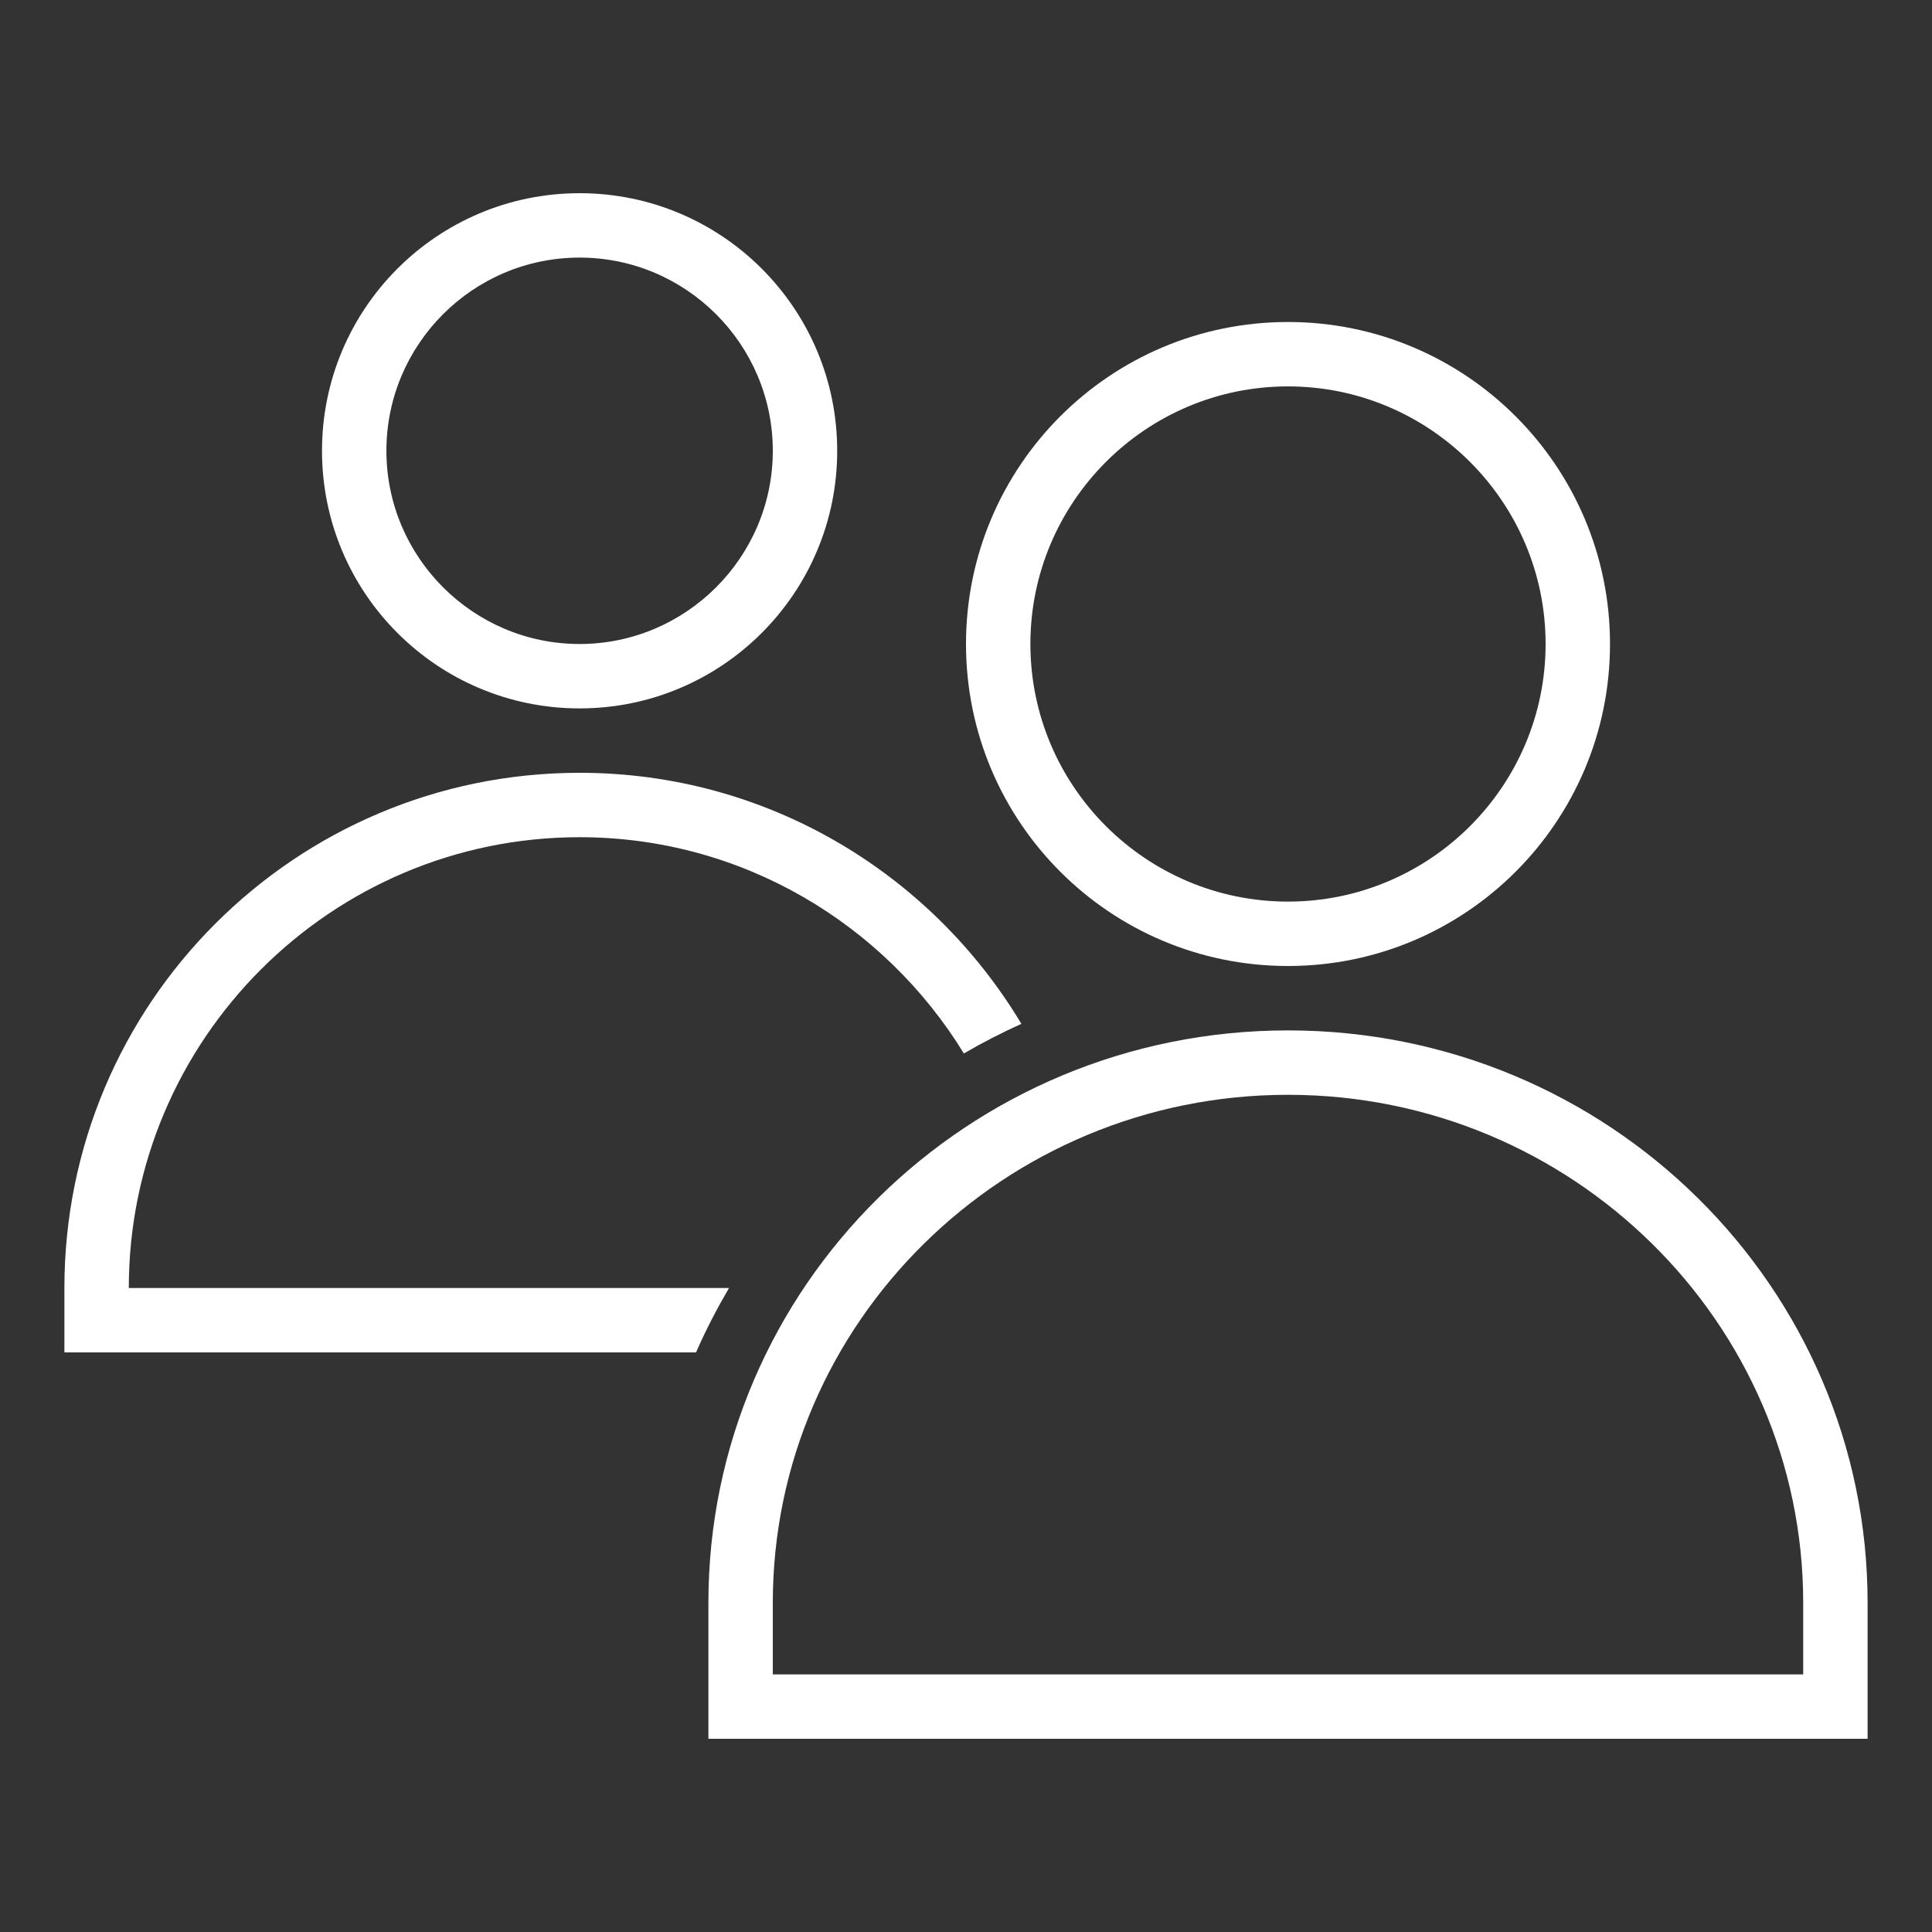 <?xml version="1.0" encoding="utf-8"?>
<!-- Generator: Adobe Illustrator 16.0.0, SVG Export Plug-In . SVG Version: 6.00 Build 0)  -->
<!DOCTYPE svg PUBLIC "-//W3C//DTD SVG 1.1//EN" "http://www.w3.org/Graphics/SVG/1.1/DTD/svg11.dtd">
<svg version="1.1" id="Layer_1" xmlns="http://www.w3.org/2000/svg" xmlns:xlink="http://www.w3.org/1999/xlink" x="0px" y="0px"
	 width="30px" height="30px" viewBox="9 9 30 30" enable-background="new 9 9 30 30" xml:space="preserve">
<rect x="9" y="9" width="30" height="30" fill="#333333" stroke="none"/>
<g>
	<path fill="#FFFFFF" d="M18,20c2.209,0,4-1.791,4-4s-1.791-4-4-4c-2.21,0-4,1.791-4,4S15.79,20,18,20z M18,13c1.653,0,3,1.346,3,3
		c0,1.652-1.347,3-3,3c-1.654,0-3-1.348-3-3C15,14.346,16.344,13,18,13z"/>
	<path fill="#FFFFFF" d="M29,24c2.76,0,5-2.238,5-5c0-2.761-2.24-5-5-5c-2.764,0-5,2.239-5,5C24,21.762,26.236,24,29,24z M29,15
		c2.205,0,4,1.795,4,4c0,2.207-1.795,4-4,4c-2.207,0-4-1.793-4-4C25,16.795,26.793,15,29,15z"/>
	<path fill="#FFFFFF" d="M29,25c-4.972,0-9,3.98-9,8.889V36h18v-2.111C38,28.98,33.971,25,29,25z M37,35H21v-1.111
		C21,29.539,24.589,26,29,26s8,3.539,8,7.889V35z"/>
	<path fill="#FFFFFF" d="M11,29c0-3.859,3.14-7,7-7c2.524,0,4.735,1.349,5.967,3.358c0.288-0.168,0.586-0.321,0.893-0.46
		C23.462,22.566,20.917,21,18,21c-4.419,0-8,3.582-8,8v1h9.808c0.15-0.345,0.324-0.677,0.512-1H11z"/>
</g>
</svg>
